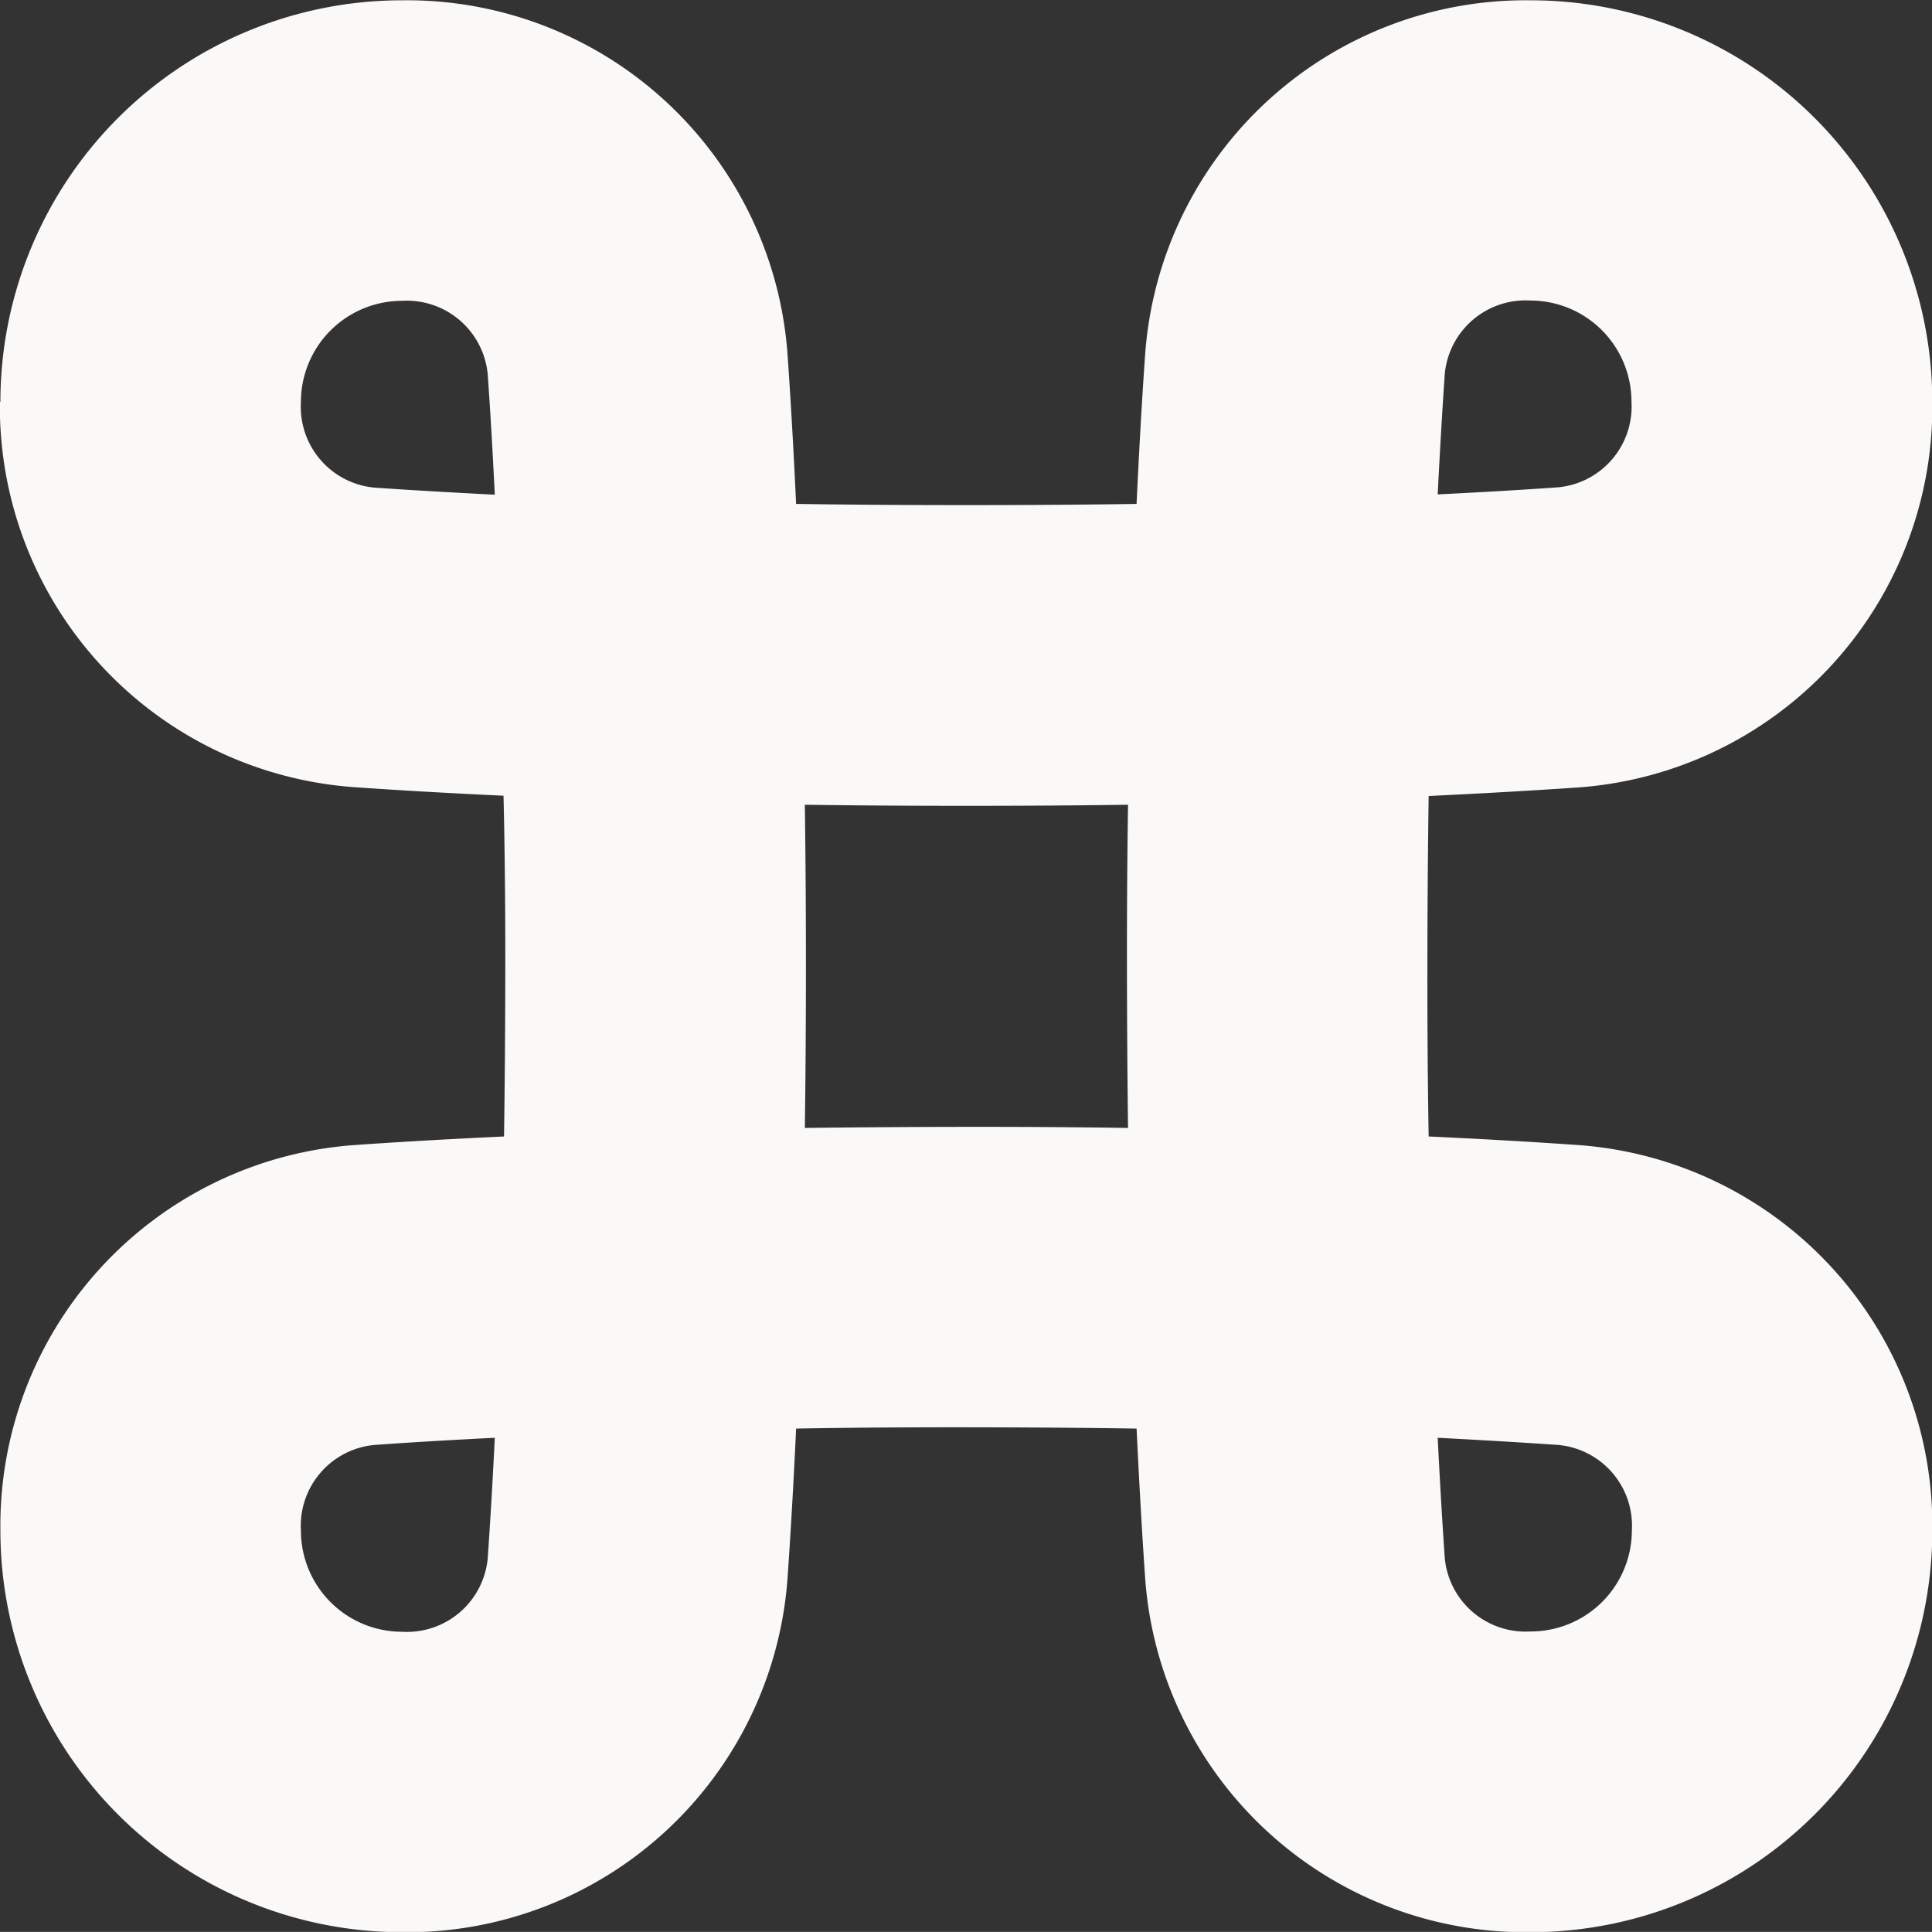<svg id="group_1157" data-name="group 1157" xmlns="http://www.w3.org/2000/svg" width="19.691" height="19.69" viewBox="0 0 19.691 19.69">
  <rect x="0" y="0" width="19.691" height="19.69" fill="#333333" stroke="none"/>
  <path id="Circuit_2585" data-name="Circuit 2585" d="M376.12,93.539q.688-.034,1.226-.072a.827.827,0,0,0,.75-.873,1.031,1.031,0,0,0-1.031-1.031.827.827,0,0,0-.872.75q-.037.538-.072,1.226m0,9.613c.023.459.047.867.072,1.226a.827.827,0,0,0,.872.75A1.031,1.031,0,0,0,378.1,104.1a.827.827,0,0,0-.75-.873q-.538-.037-1.226-.073m-9.613,0q-.689.034-1.226.073a.827.827,0,0,0-.75.873,1.031,1.031,0,0,0,1.031,1.031.827.827,0,0,0,.873-.75c.025-.358.049-.766.072-1.226m3.16-6.453q.011.776.011,1.647t-.011,1.647q.776-.01,1.647-.011t1.647.011q-.01-.776-.011-1.647t.011-1.647q-.776.011-1.647.011t-1.647-.011m-3.16-3.16q-.034-.689-.072-1.226a.828.828,0,0,0-.873-.75,1.031,1.031,0,0,0-1.031,1.031.827.827,0,0,0,.75.873q.538.037,1.226.072m-5.039-.945a4.094,4.094,0,0,1,4.094-4.094,3.889,3.889,0,0,1,3.928,3.6c.031.443.061.953.088,1.533q.811.012,1.735.012t1.735-.012q.041-.87.088-1.533a3.889,3.889,0,0,1,3.928-3.6,4.094,4.094,0,0,1,4.094,4.094,3.888,3.888,0,0,1-3.6,3.928q-.664.046-1.533.088-.012.811-.013,1.735t.013,1.735c.58.027,1.09.057,1.533.088a3.889,3.889,0,0,1,3.6,3.928,4.094,4.094,0,0,1-4.094,4.094,3.888,3.888,0,0,1-3.928-3.6q-.046-.664-.088-1.533-.811-.012-1.735-.013t-1.735.013c-.027.58-.057,1.09-.088,1.533a3.888,3.888,0,0,1-3.928,3.6,4.094,4.094,0,0,1-4.094-4.094,3.889,3.889,0,0,1,3.6-3.928c.443-.031.953-.061,1.533-.088q.012-.811.013-1.735T366.6,96.61q-.87-.041-1.533-.088a3.888,3.888,0,0,1-3.6-3.928" transform="translate(-361.468 -88.5)" fill="#faf9f7" fill-rule="evenodd"/>
</svg>
